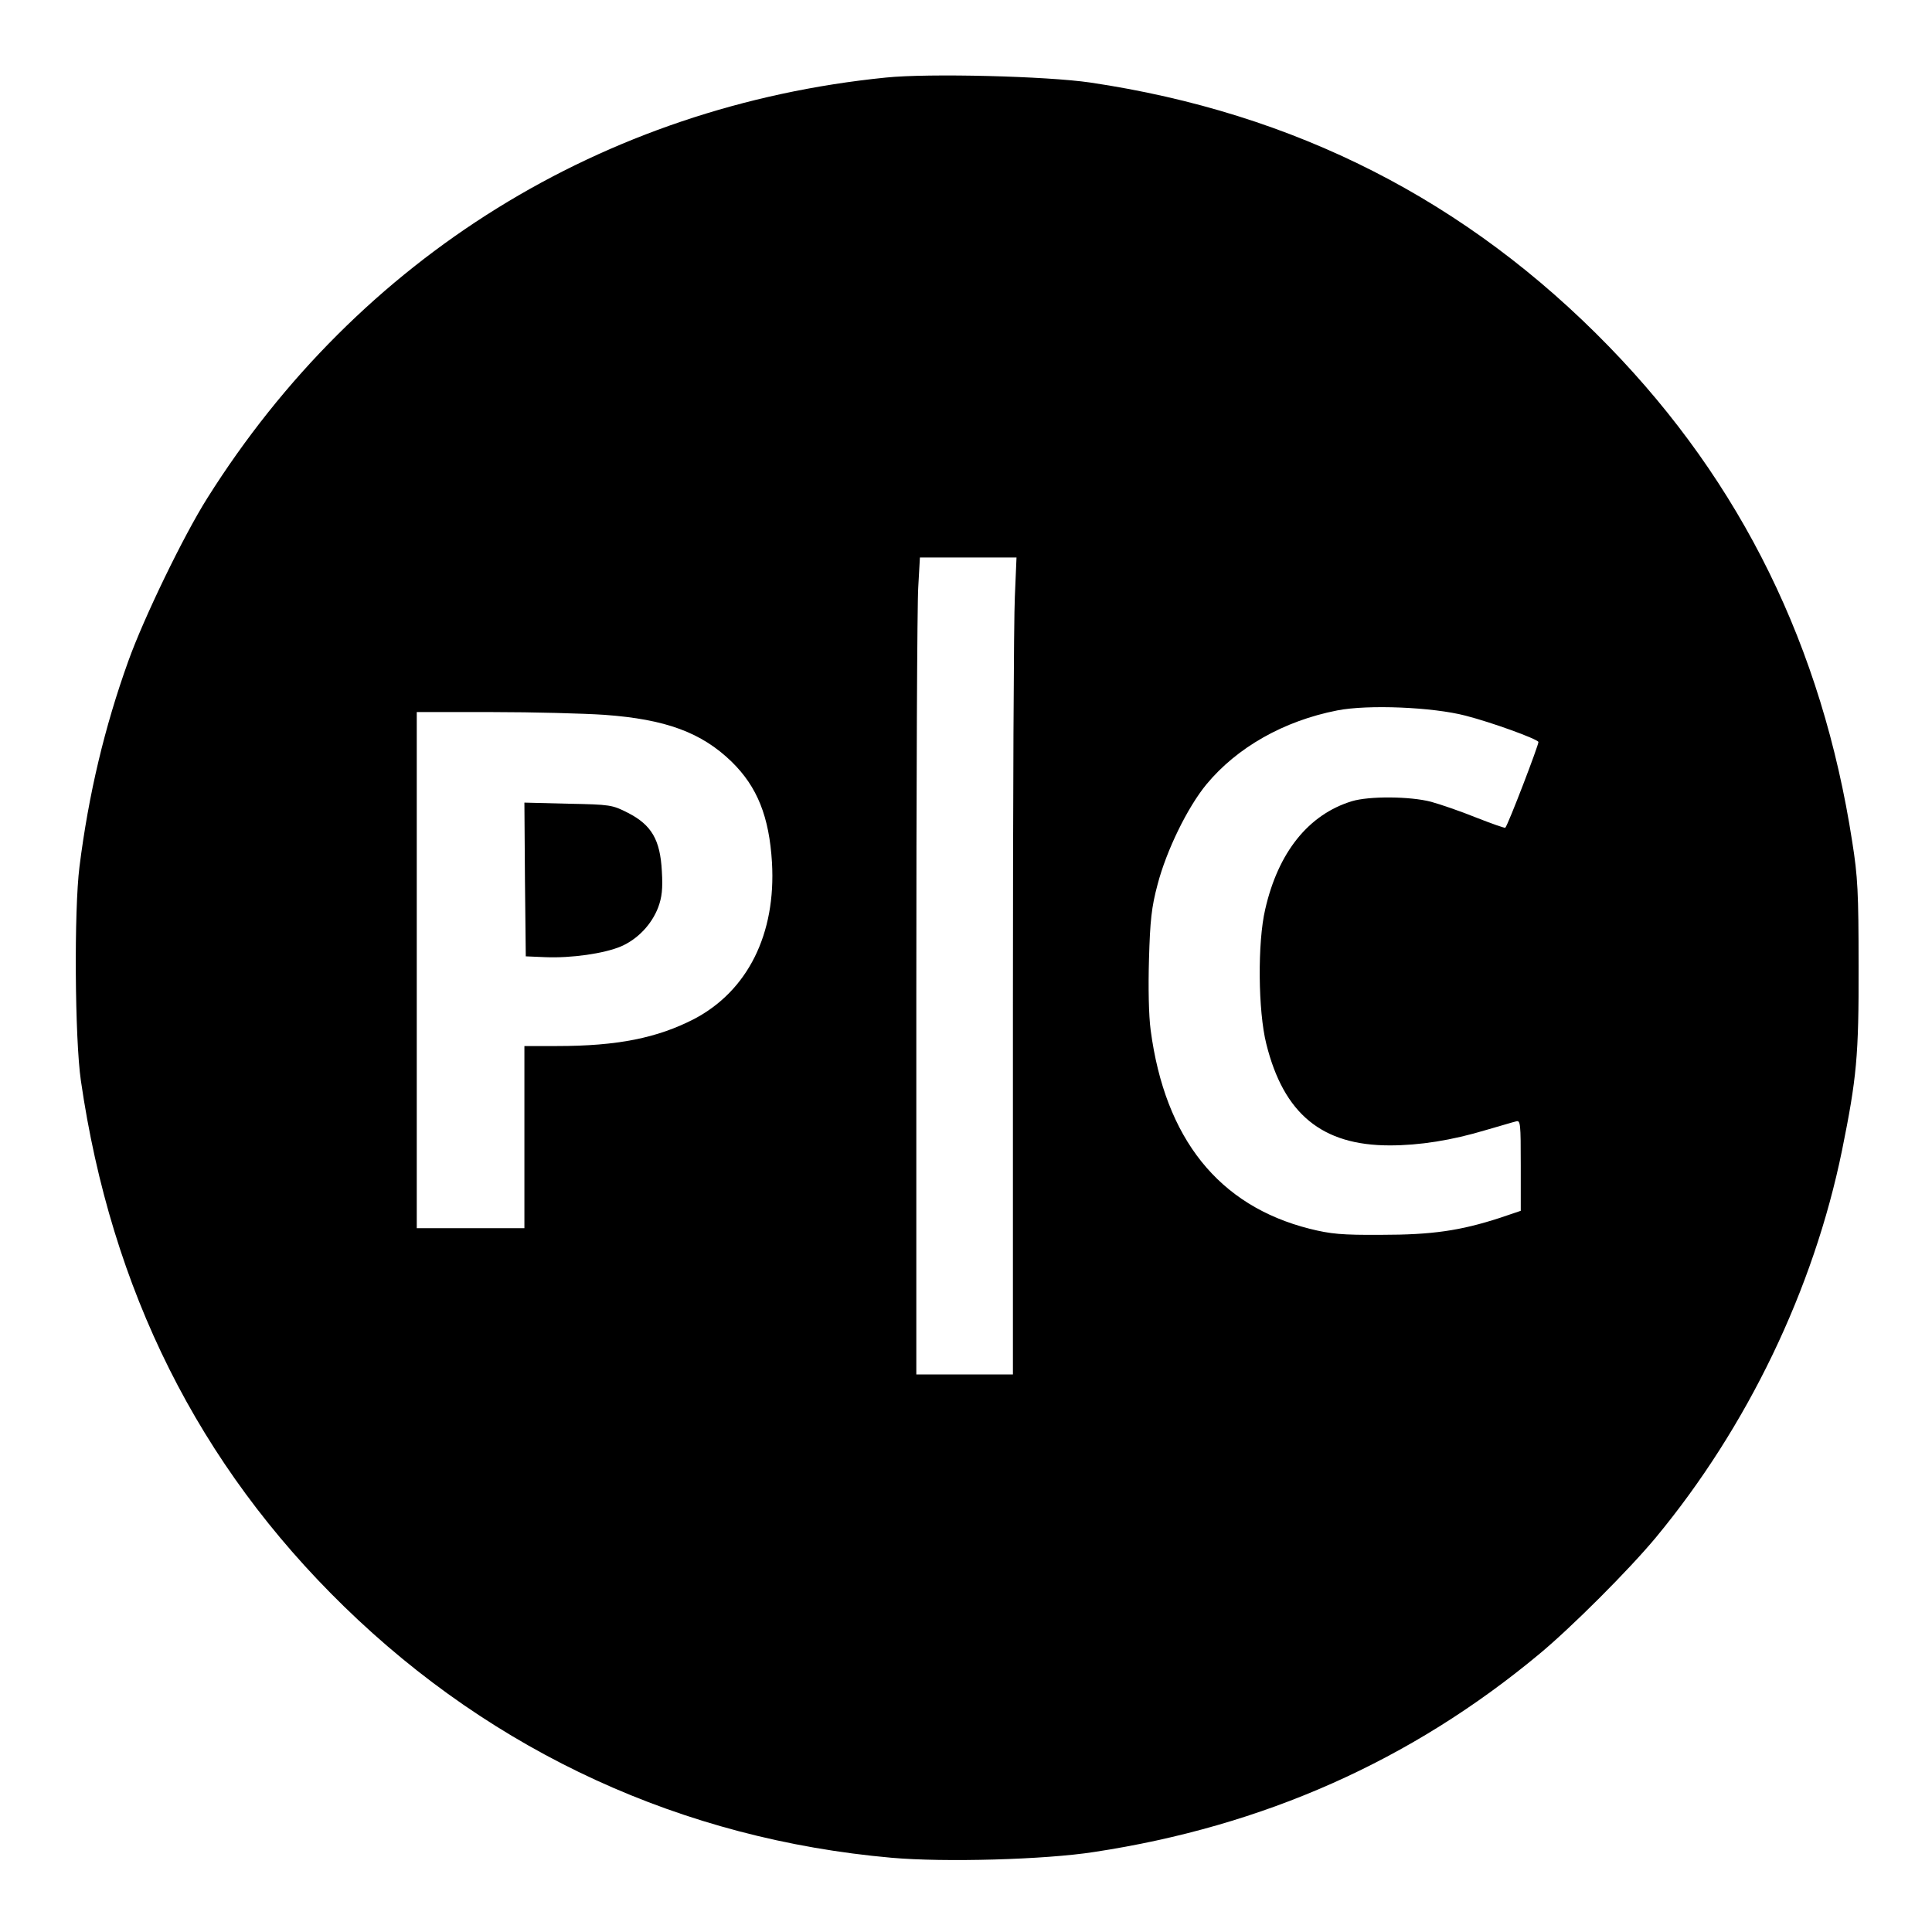 <?xml version="1.0" standalone="no"?>
<!DOCTYPE svg PUBLIC "-//W3C//DTD SVG 20010904//EN"
 "http://www.w3.org/TR/2001/REC-SVG-20010904/DTD/svg10.dtd">
<svg version="1.0" xmlns="http://www.w3.org/2000/svg"
 width="700pt" height="700pt" viewBox="0 0 700 700"
 preserveAspectRatio="xMidYMid meet">
<g transform="translate(0,700) scale(0.1,-0.1)"
fill="#000000" stroke="none">
<path d="M3210 6719 c-1026 -103 -1910 -651 -2459 -1524 -87 -138 -230 -434
-286 -590 -86 -239 -144 -483 -177 -745 -20 -158 -17 -623 5 -775 110 -759
426 -1392 954 -1906 544 -530 1227 -843 1983 -910 191 -17 556 -7 735 21 612
93 1147 330 1612 717 117 97 325 305 423 423 331 400 571 898 674 1402 53 262
61 342 60 668 0 266 -3 324 -23 450 -109 706 -401 1300 -881 1794 -515 530
-1138 847 -1880 957 -157 23 -584 34 -740 18z m467 -1881 c-4 -79 -7 -745 -7
-1480 l0 -1338 -175 0 -175 0 0 1373 c0 756 3 1422 7 1480 l6 107 175 0 175 0
-6 -142z m1633 -431 c97 -25 256 -83 264 -95 3 -6 -110 -301 -120 -311 -2 -2
-50 15 -106 37 -57 23 -130 48 -163 57 -76 20 -225 21 -287 2 -157 -48 -267
-185 -314 -392 -28 -119 -26 -368 4 -487 63 -254 202 -368 447 -368 108 0 224
18 350 56 50 14 98 29 108 31 16 5 17 -7 17 -160 l0 -164 -77 -26 c-142 -46
-244 -61 -428 -61 -144 -1 -184 3 -260 22 -329 83 -524 326 -576 720 -7 52 -9
154 -6 257 4 139 9 188 31 270 32 123 108 279 177 363 111 134 280 230 474
268 112 22 346 12 465 -19z m-3120 3 c222 -16 352 -64 461 -170 93 -91 136
-199 146 -365 15 -259 -88 -465 -282 -567 -134 -69 -278 -98 -497 -98 l-118 0
0 -330 0 -330 -195 0 -195 0 0 935 0 935 273 0 c149 0 333 -5 407 -10z"/>
<path d="M1902 3813 l3 -278 70 -3 c94 -4 214 13 275 39 60 26 111 79 135 142
13 36 17 66 13 131 -6 113 -37 167 -123 211 -57 29 -64 30 -217 33 l-158 4 2
-279z"/>
</g>
</svg>
